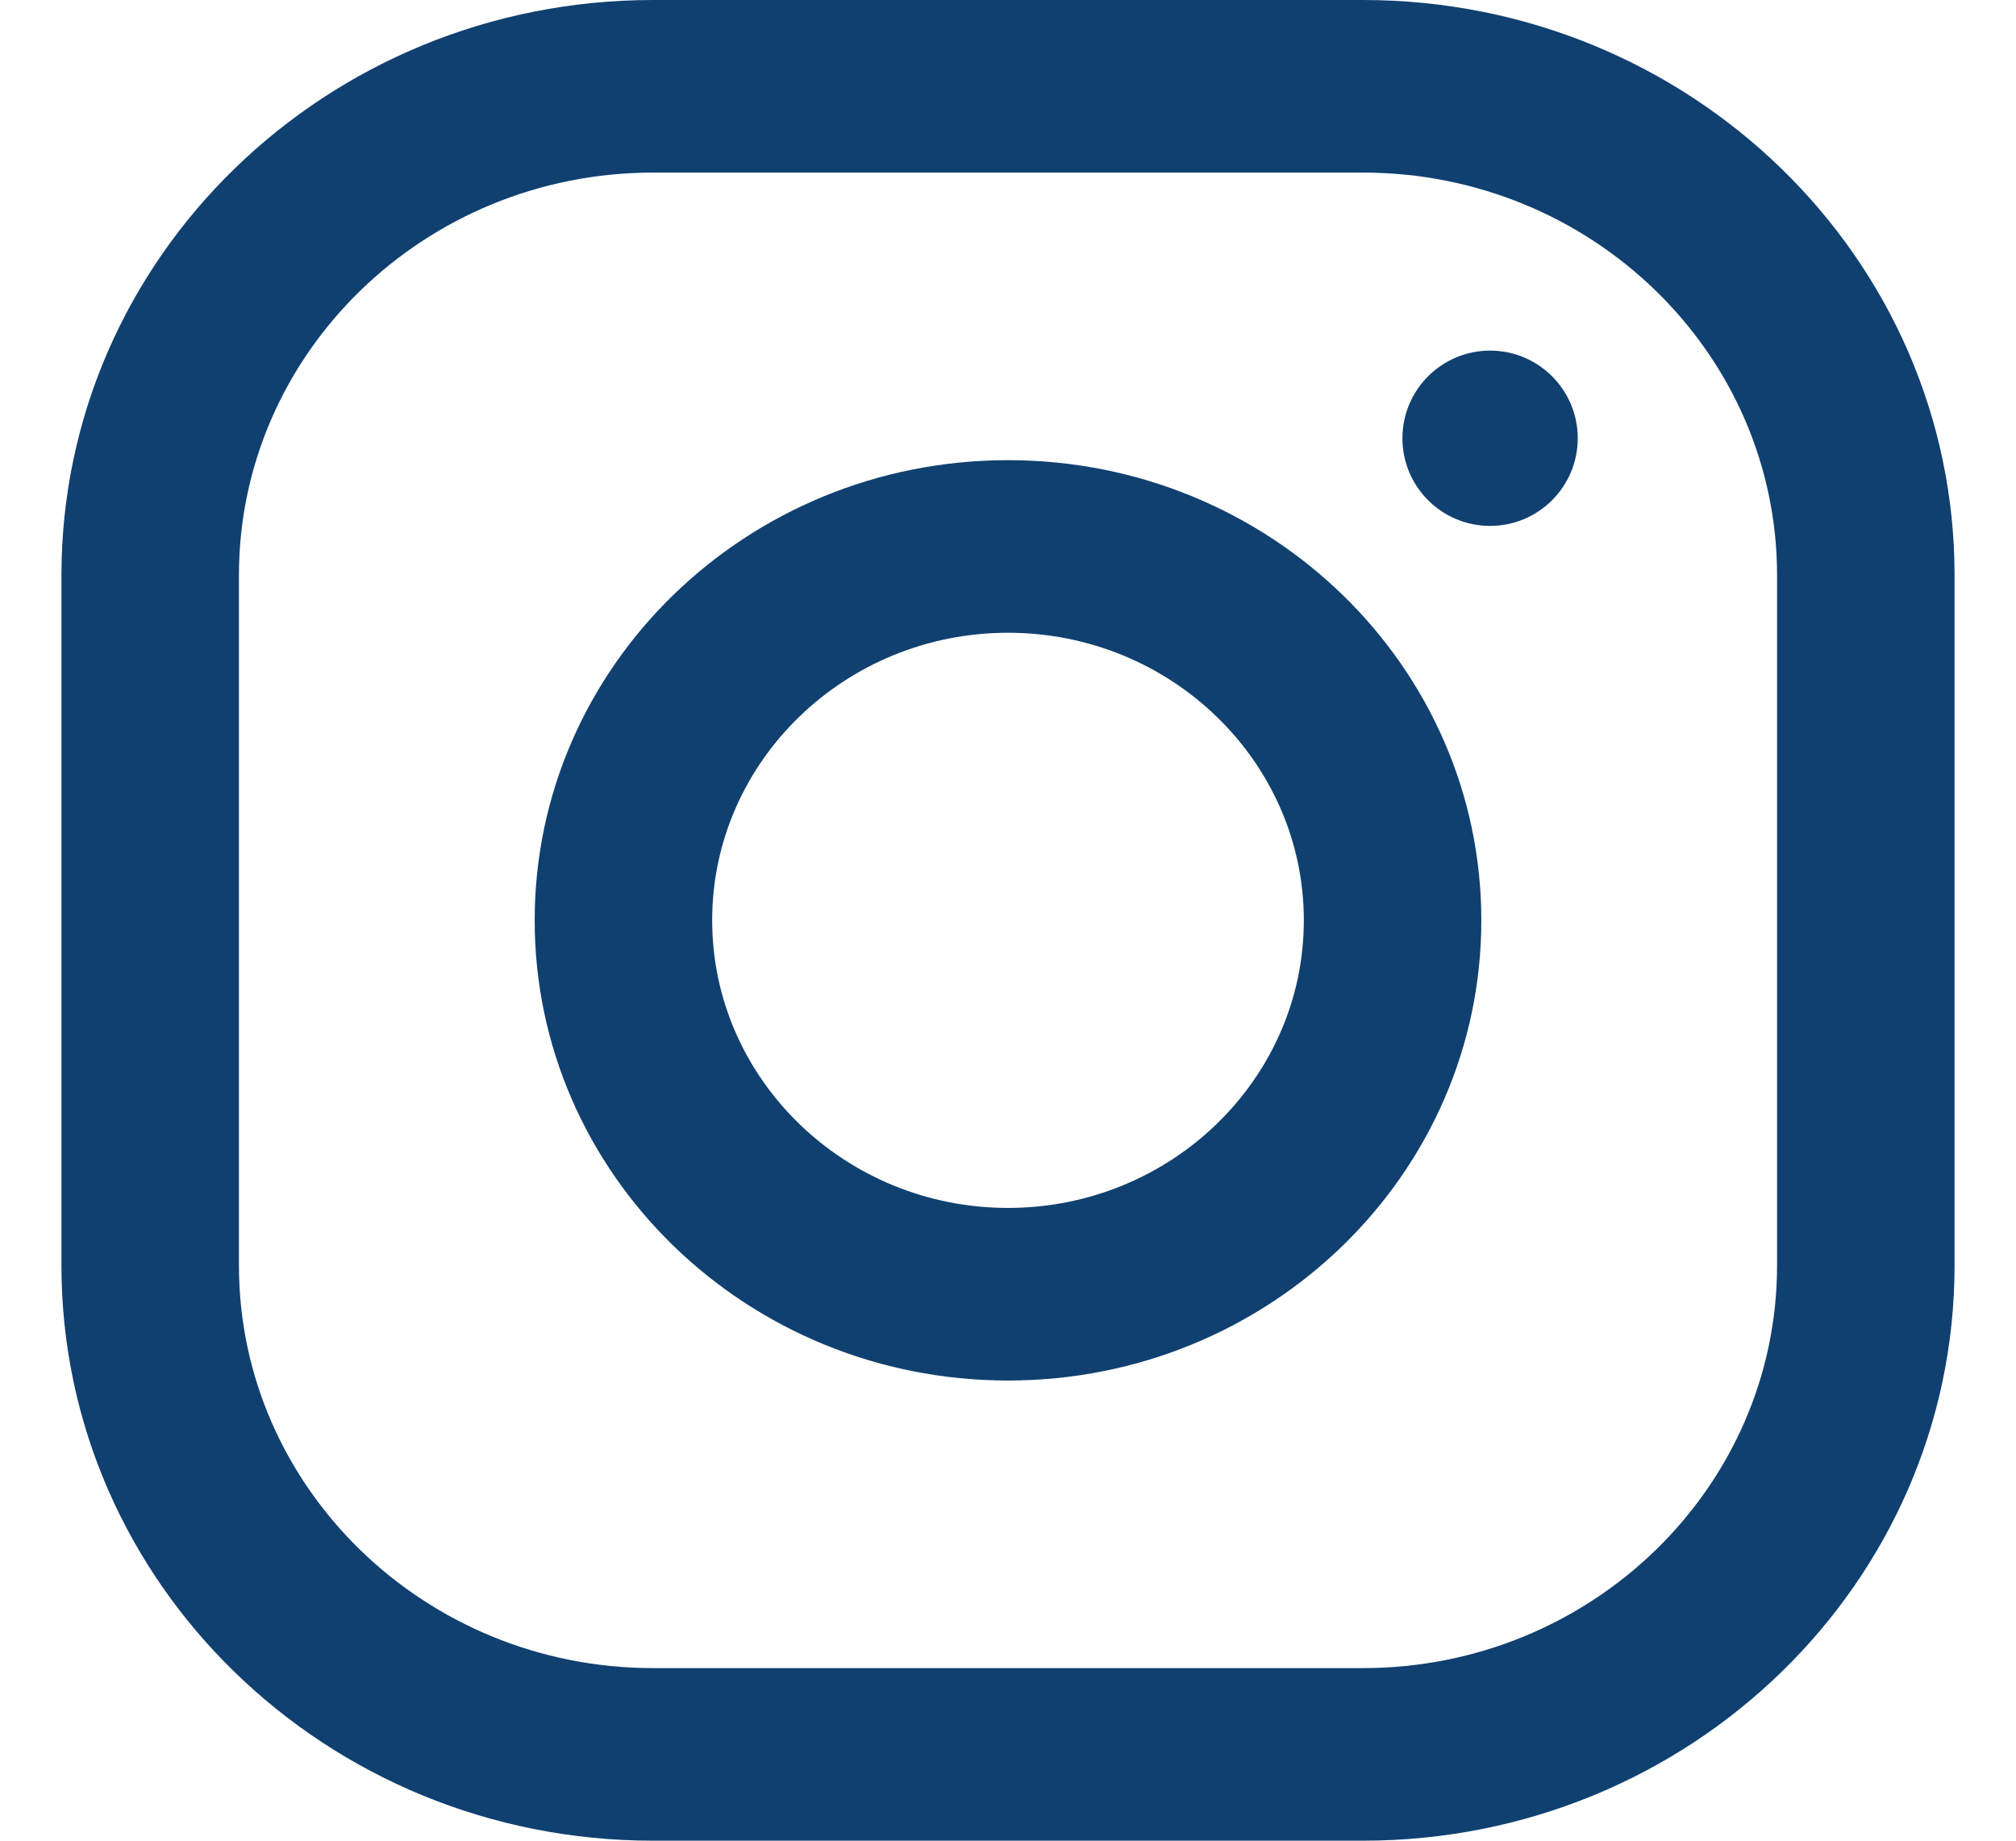 <svg width="23" height="21" viewBox="0 0 23 21" fill="none" xmlns="http://www.w3.org/2000/svg">
<path fill-rule="evenodd" clip-rule="evenodd" d="M7.45 0H15.55C19.277 0 22.299 2.939 22.299 6.562V14.438C22.299 18.061 19.277 21 15.55 21H7.45C3.723 21 0.701 18.061 0.701 14.438V6.562C0.701 2.939 3.723 0 7.45 0ZM15.55 19.031C18.155 19.031 20.274 16.971 20.274 14.438V6.563C20.274 4.029 18.155 1.969 15.55 1.969H7.45C4.845 1.969 2.726 4.029 2.726 6.563V14.438C2.726 16.971 4.845 19.031 7.45 19.031H15.55Z" fill="#104070"/>
<path fill-rule="evenodd" clip-rule="evenodd" d="M6.1 10.5C6.1 7.601 8.518 5.25 11.5 5.25C14.482 5.25 16.9 7.601 16.9 10.5C16.9 13.399 14.482 15.75 11.5 15.75C8.518 15.75 6.1 13.399 6.1 10.5ZM8.125 10.5C8.125 12.309 9.64 13.781 11.5 13.781C13.36 13.781 14.875 12.309 14.875 10.5C14.875 8.69 13.36 7.219 11.5 7.219C9.64 7.219 8.125 8.69 8.125 10.5Z" fill="#104070"/>
<circle cx="17" cy="5" r="1" fill="#104070"/>
</svg>
